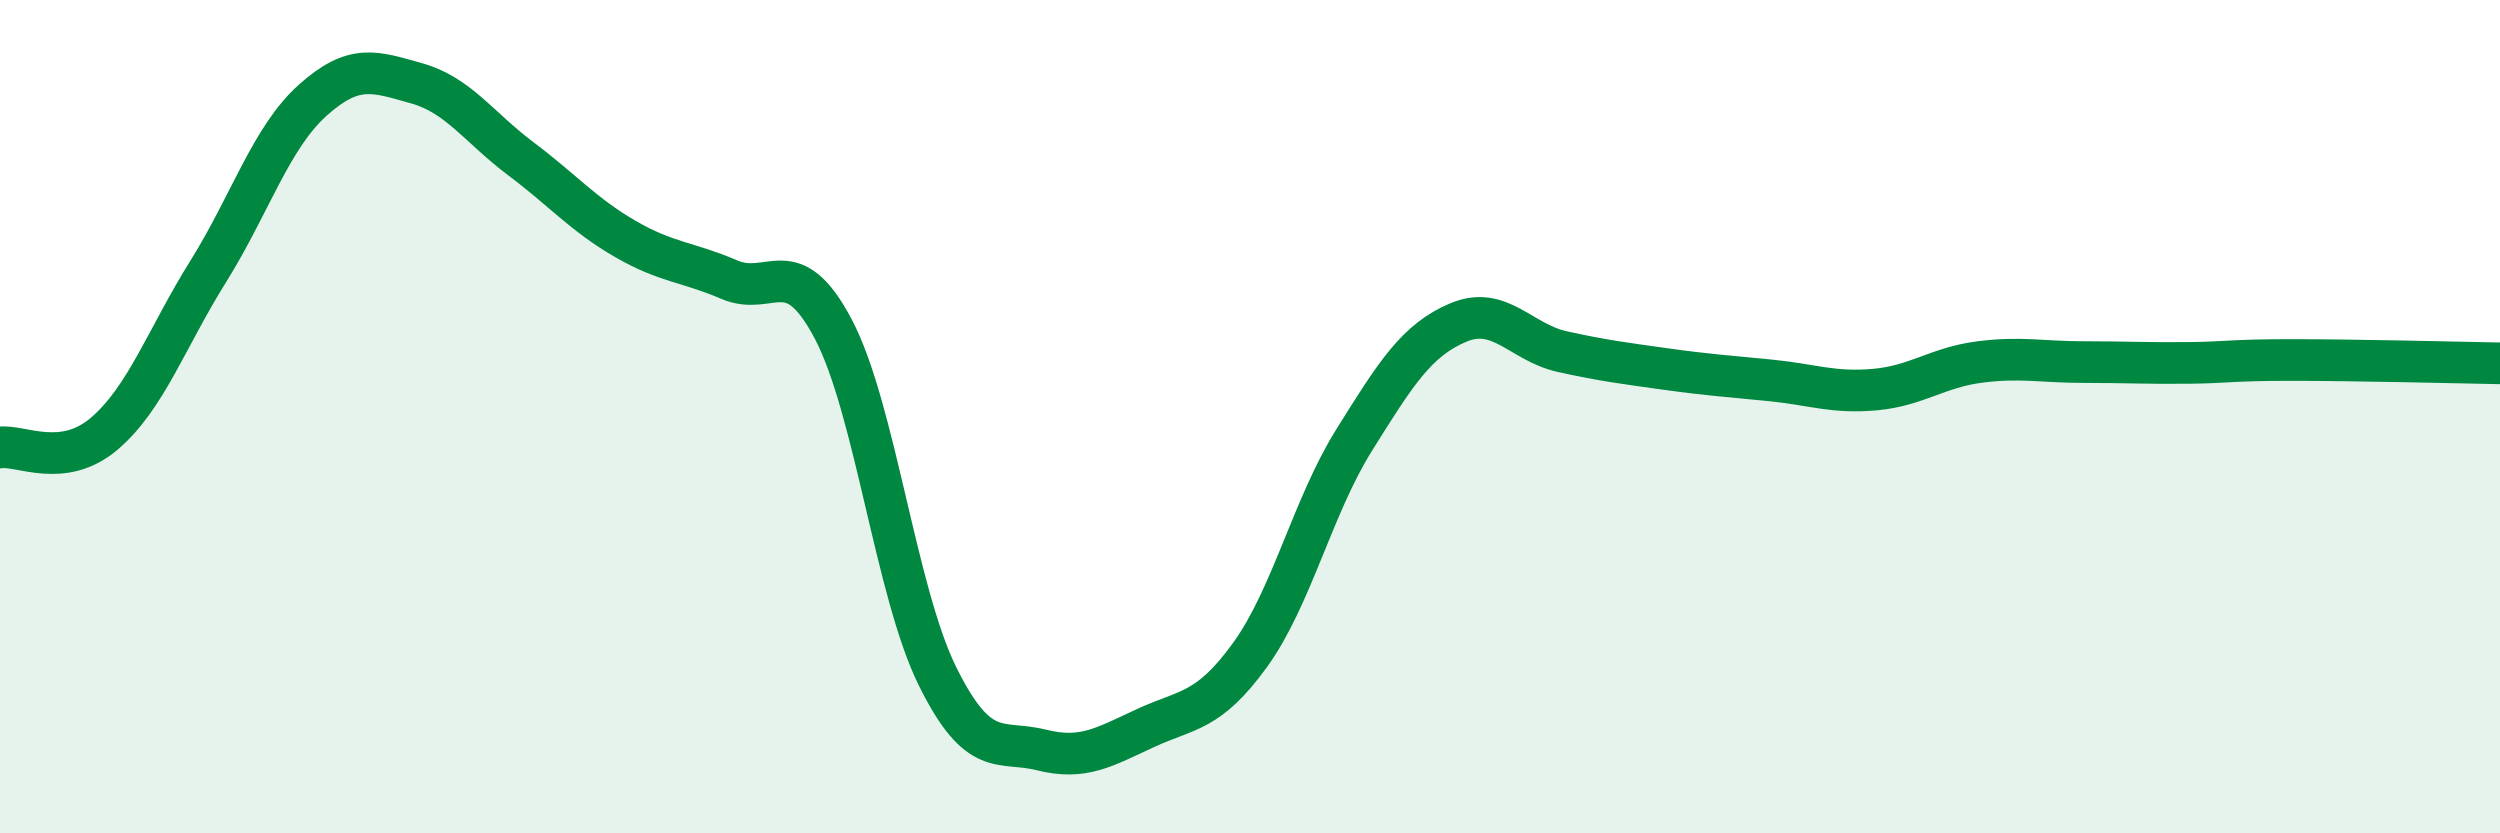 
    <svg width="60" height="20" viewBox="0 0 60 20" xmlns="http://www.w3.org/2000/svg">
      <path
        d="M 0,10.74 C 0.5,10.67 1.5,11.26 2.5,10.41 C 3.5,9.56 4,8.11 5,6.51 C 6,4.91 6.5,3.31 7.5,2.41 C 8.5,1.51 9,1.72 10,2 C 11,2.28 11.5,3.06 12.5,3.81 C 13.5,4.56 14,5.15 15,5.73 C 16,6.31 16.5,6.28 17.5,6.71 C 18.5,7.14 19,6 20,7.9 C 21,9.8 21.5,14.21 22.5,16.23 C 23.5,18.25 24,17.75 25,18 C 26,18.25 26.5,17.93 27.5,17.47 C 28.5,17.01 29,17.1 30,15.72 C 31,14.34 31.5,12.16 32.5,10.56 C 33.5,8.96 34,8.16 35,7.74 C 36,7.32 36.5,8.22 37.5,8.44 C 38.5,8.66 39,8.72 40,8.86 C 41,9 41.5,9.03 42.5,9.13 C 43.5,9.23 44,9.44 45,9.35 C 46,9.26 46.5,8.82 47.5,8.69 C 48.5,8.56 49,8.69 50,8.69 C 51,8.69 51.5,8.72 52.5,8.71 C 53.5,8.7 53.5,8.64 55,8.64 C 56.5,8.64 59,8.7 60,8.72L60 20L0 20Z"
        fill="#008740"
        opacity="0.1"
        stroke-linecap="round"
        stroke-linejoin="round"
      />
      <path
        d="M 0,10.74 C 0.5,10.67 1.5,11.26 2.5,10.41 C 3.5,9.56 4,8.11 5,6.51 C 6,4.91 6.5,3.31 7.5,2.41 C 8.5,1.51 9,1.72 10,2 C 11,2.28 11.5,3.06 12.5,3.81 C 13.5,4.56 14,5.15 15,5.73 C 16,6.31 16.5,6.28 17.5,6.71 C 18.5,7.14 19,6 20,7.9 C 21,9.8 21.5,14.21 22.5,16.23 C 23.5,18.25 24,17.75 25,18 C 26,18.25 26.5,17.93 27.5,17.47 C 28.5,17.01 29,17.1 30,15.72 C 31,14.34 31.5,12.16 32.5,10.56 C 33.5,8.96 34,8.16 35,7.74 C 36,7.32 36.5,8.22 37.5,8.44 C 38.5,8.66 39,8.72 40,8.86 C 41,9 41.5,9.03 42.5,9.13 C 43.5,9.23 44,9.44 45,9.35 C 46,9.26 46.5,8.82 47.5,8.69 C 48.5,8.56 49,8.69 50,8.69 C 51,8.69 51.5,8.72 52.5,8.71 C 53.5,8.7 53.5,8.64 55,8.64 C 56.5,8.64 59,8.7 60,8.72"
        stroke="#008740"
        stroke-width="1"
        fill="none"
        stroke-linecap="round"
        stroke-linejoin="round"
      />
    </svg>
  